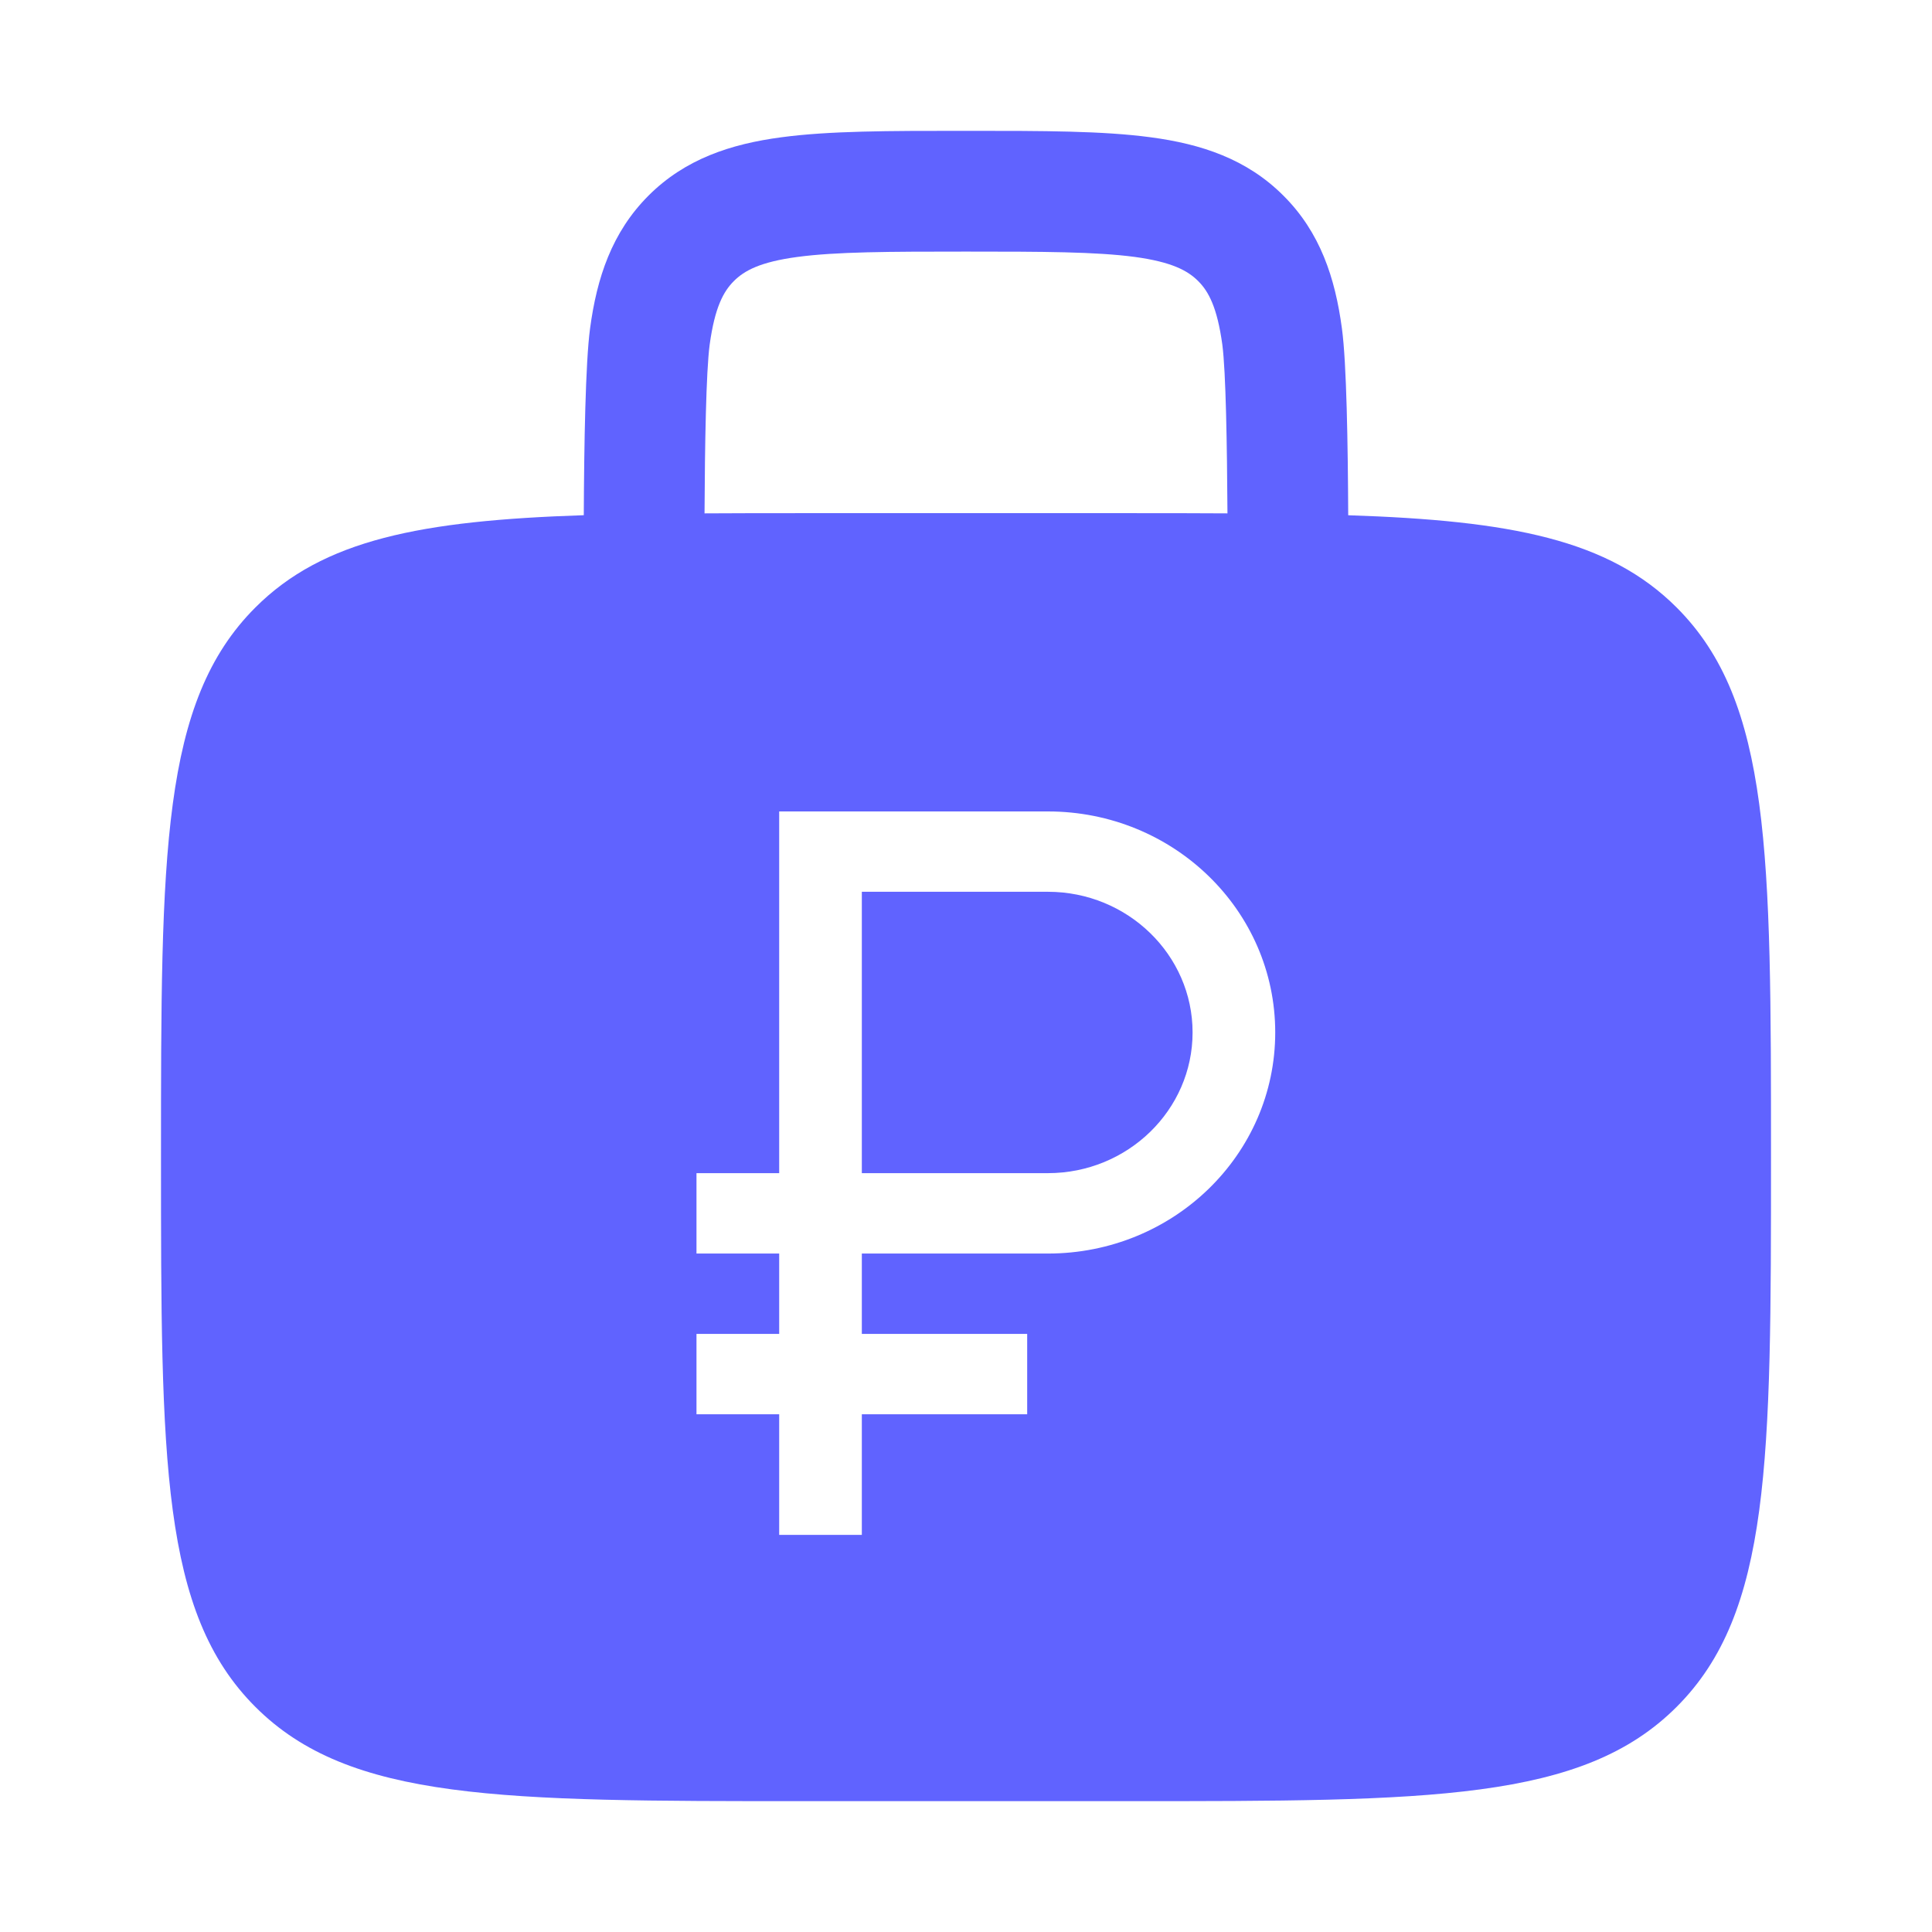 <?xml version="1.0" encoding="UTF-8"?> <svg xmlns="http://www.w3.org/2000/svg" width="36" height="36" viewBox="0 0 36 36" fill="none"><path d="M16.059 21.86H19.526C21.012 21.86 22.222 20.684 22.222 19.238C22.222 17.793 21.012 16.617 19.526 16.617H16.059V21.86Z" fill="#6063FF"></path><path fill-rule="evenodd" clip-rule="evenodd" d="M17.922 2.438H18.078C19.425 2.438 20.55 2.438 21.441 2.558C22.383 2.683 23.233 2.962 23.916 3.647C24.6 4.329 24.879 5.179 25.005 6.122C25.092 6.761 25.116 8.289 25.122 9.601C28.155 9.7 29.977 10.055 31.242 11.32C33 13.077 33 15.906 33 21.562C33 27.219 33 30.048 31.242 31.805C29.485 33.562 26.657 33.562 21 33.562H15C9.344 33.562 6.514 33.562 4.758 31.805C3 30.048 3 27.219 3 21.562C3 15.906 3 13.077 4.758 11.32C6.022 10.055 7.845 9.7 10.878 9.6C10.884 8.289 10.909 6.761 10.995 6.12C11.121 5.179 11.4 4.329 12.084 3.645C12.767 2.962 13.617 2.683 14.559 2.558C15.45 2.438 16.573 2.438 17.922 2.438ZM22.776 6.42C22.843 6.928 22.864 8.295 22.872 9.566C22.285 9.562 21.662 9.562 21 9.562H15C14.34 9.562 13.714 9.562 13.128 9.566C13.134 8.295 13.156 6.93 13.224 6.42C13.319 5.729 13.479 5.433 13.674 5.238C13.869 5.042 14.166 4.881 14.857 4.788C15.582 4.691 16.554 4.688 18 4.688C19.446 4.688 20.418 4.691 21.141 4.787C21.834 4.881 22.131 5.042 22.326 5.237C22.521 5.431 22.681 5.729 22.776 6.42ZM14.519 15.12H19.526C21.867 15.12 23.762 16.962 23.762 19.238C23.762 21.515 21.867 23.358 19.526 23.358H16.059V24.855H19.14V26.353H16.059V28.6H14.519V26.353H12.978V24.855H14.519V23.358H12.978V21.86H14.519V15.12Z" fill="#6063FF"></path></svg> 